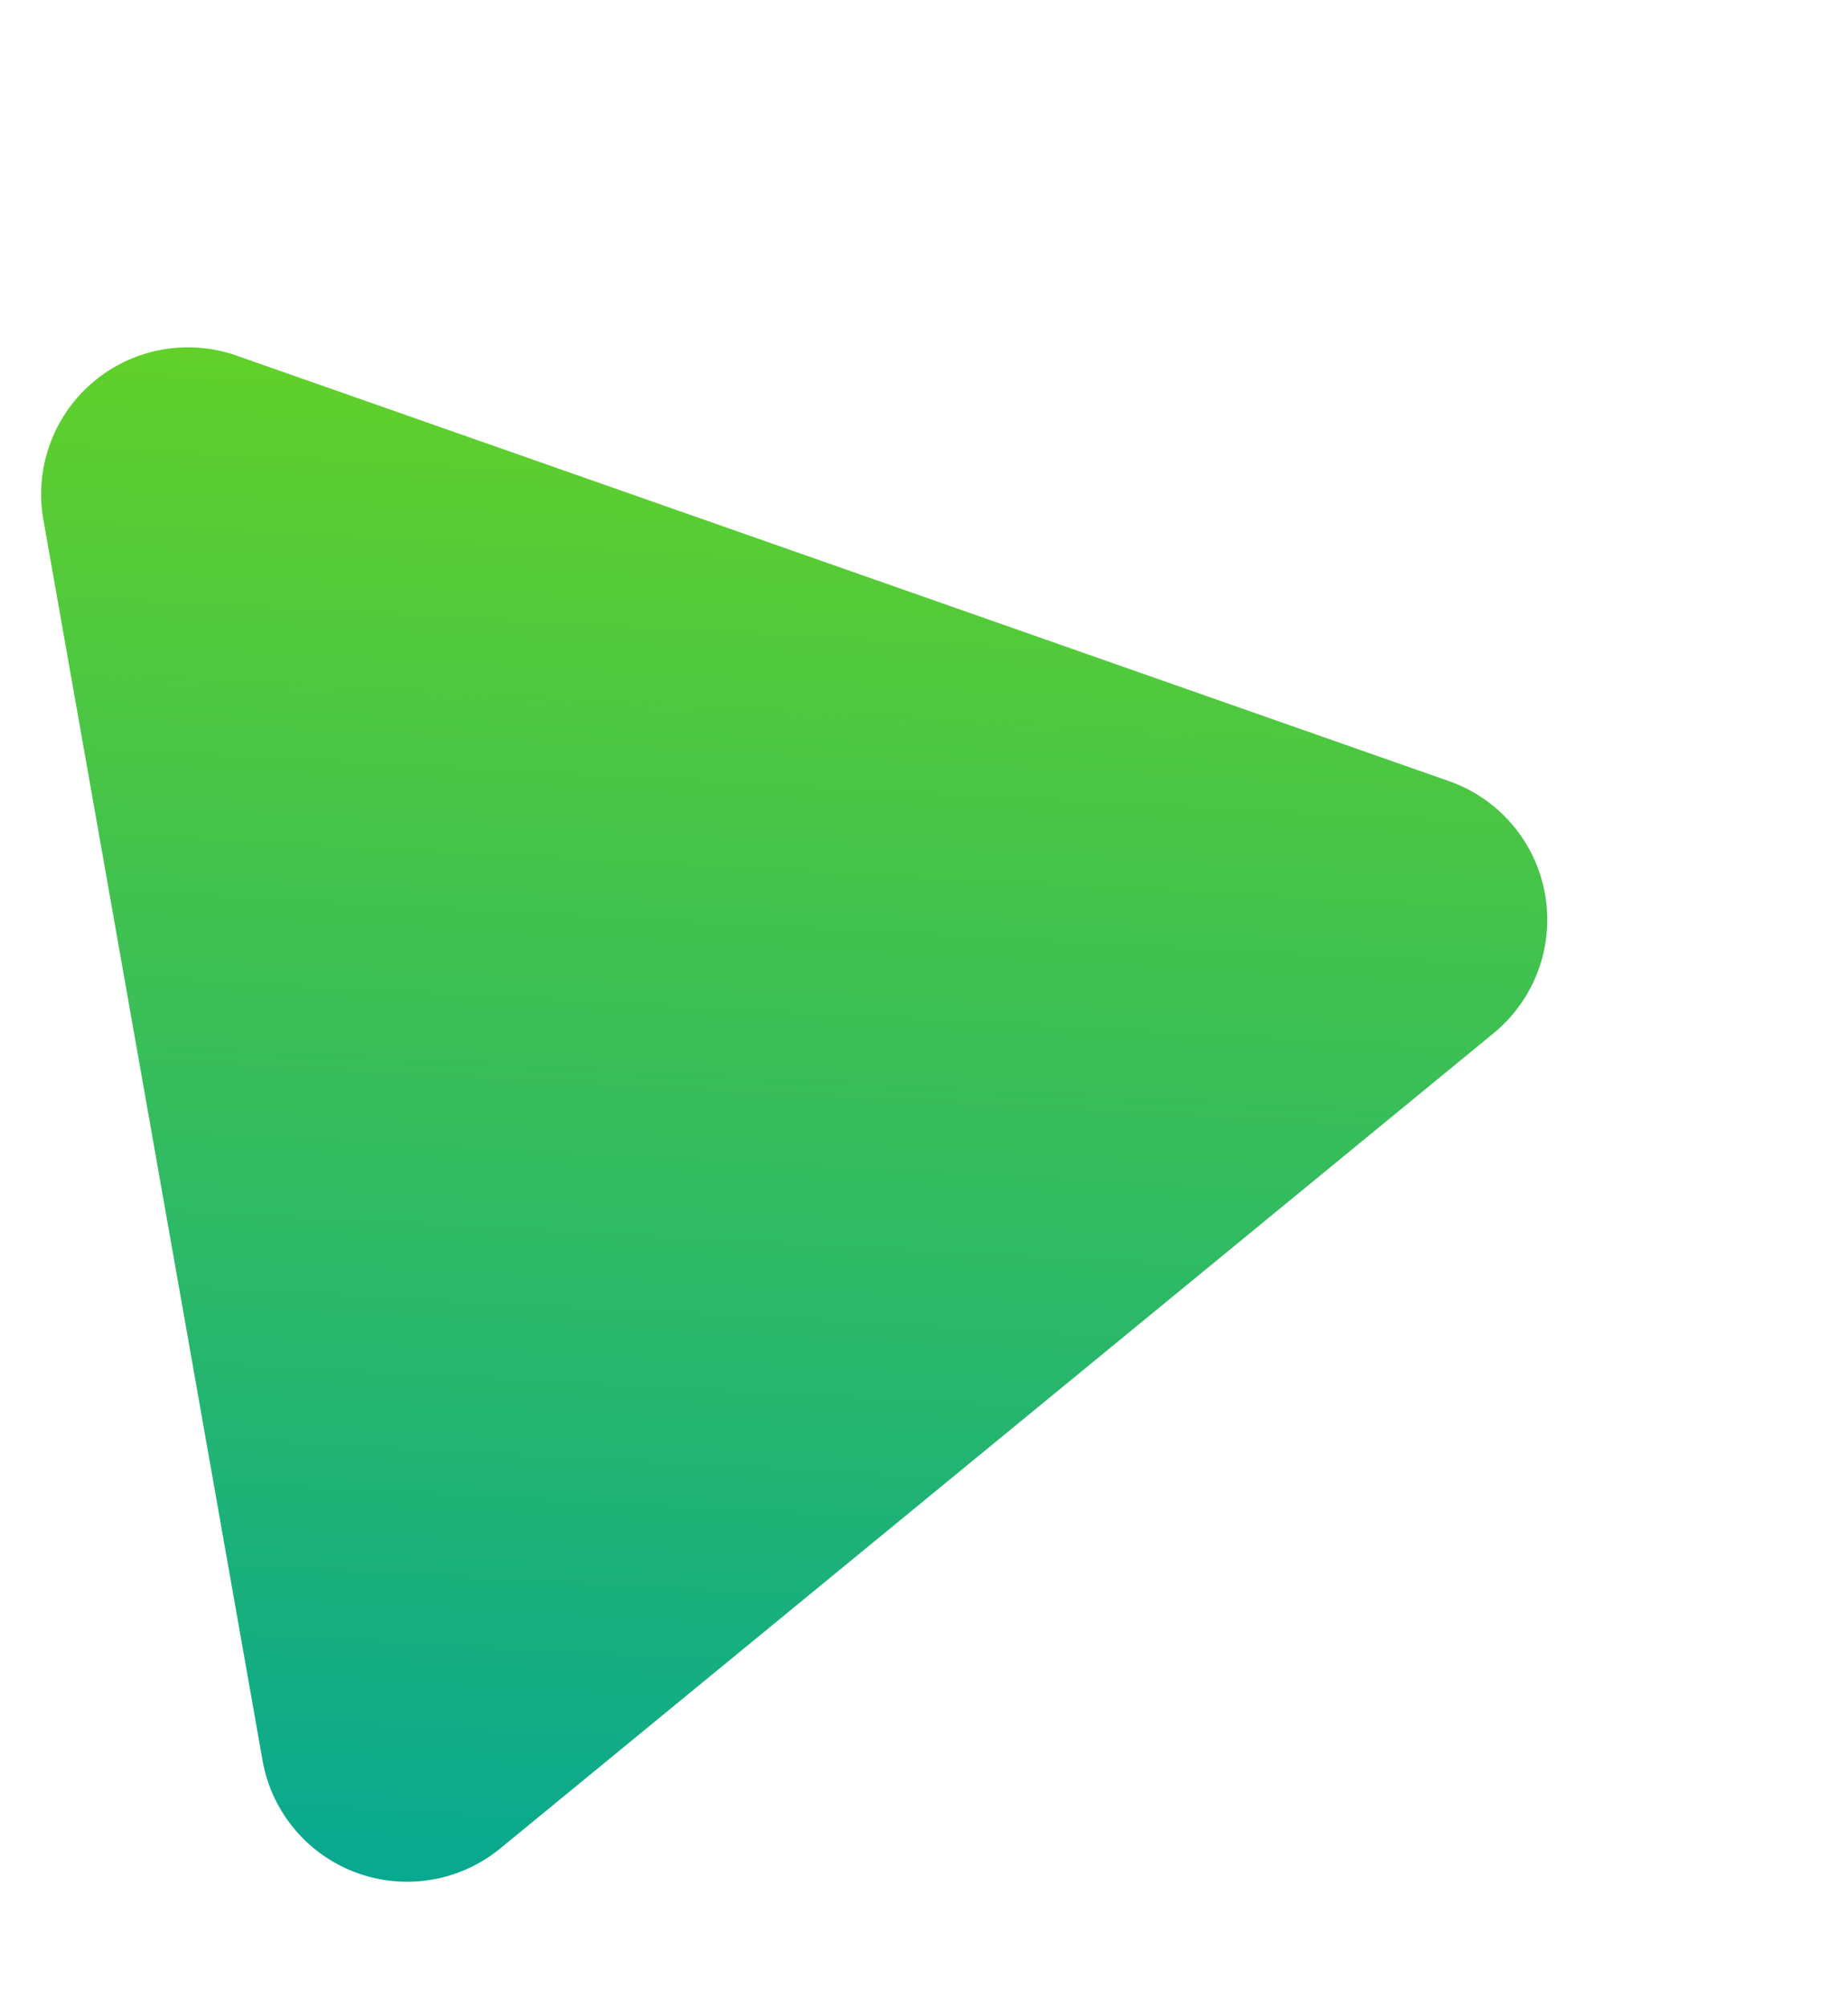 <svg xmlns="http://www.w3.org/2000/svg" xmlns:xlink="http://www.w3.org/1999/xlink" width="37.765" height="41.01" viewBox="0 0 37.765 41.01"><defs><linearGradient id="a" x1="1.021" y1="0.867" x2="0.024" y2="0.67" gradientUnits="objectBoundingBox"><stop offset="0" stop-color="#08a891"/><stop offset="1" stop-color="#63d128"/></linearGradient></defs><path d="M15.385,4.648a3,3,0,0,1,5.229,0l12.87,22.881A3,3,0,0,1,30.87,32H5.13a3,3,0,0,1-2.615-4.471Z" transform="matrix(0.174, 0.985, -0.985, 0.174, 31.514, 0)" fill="url(#a)"/></svg>